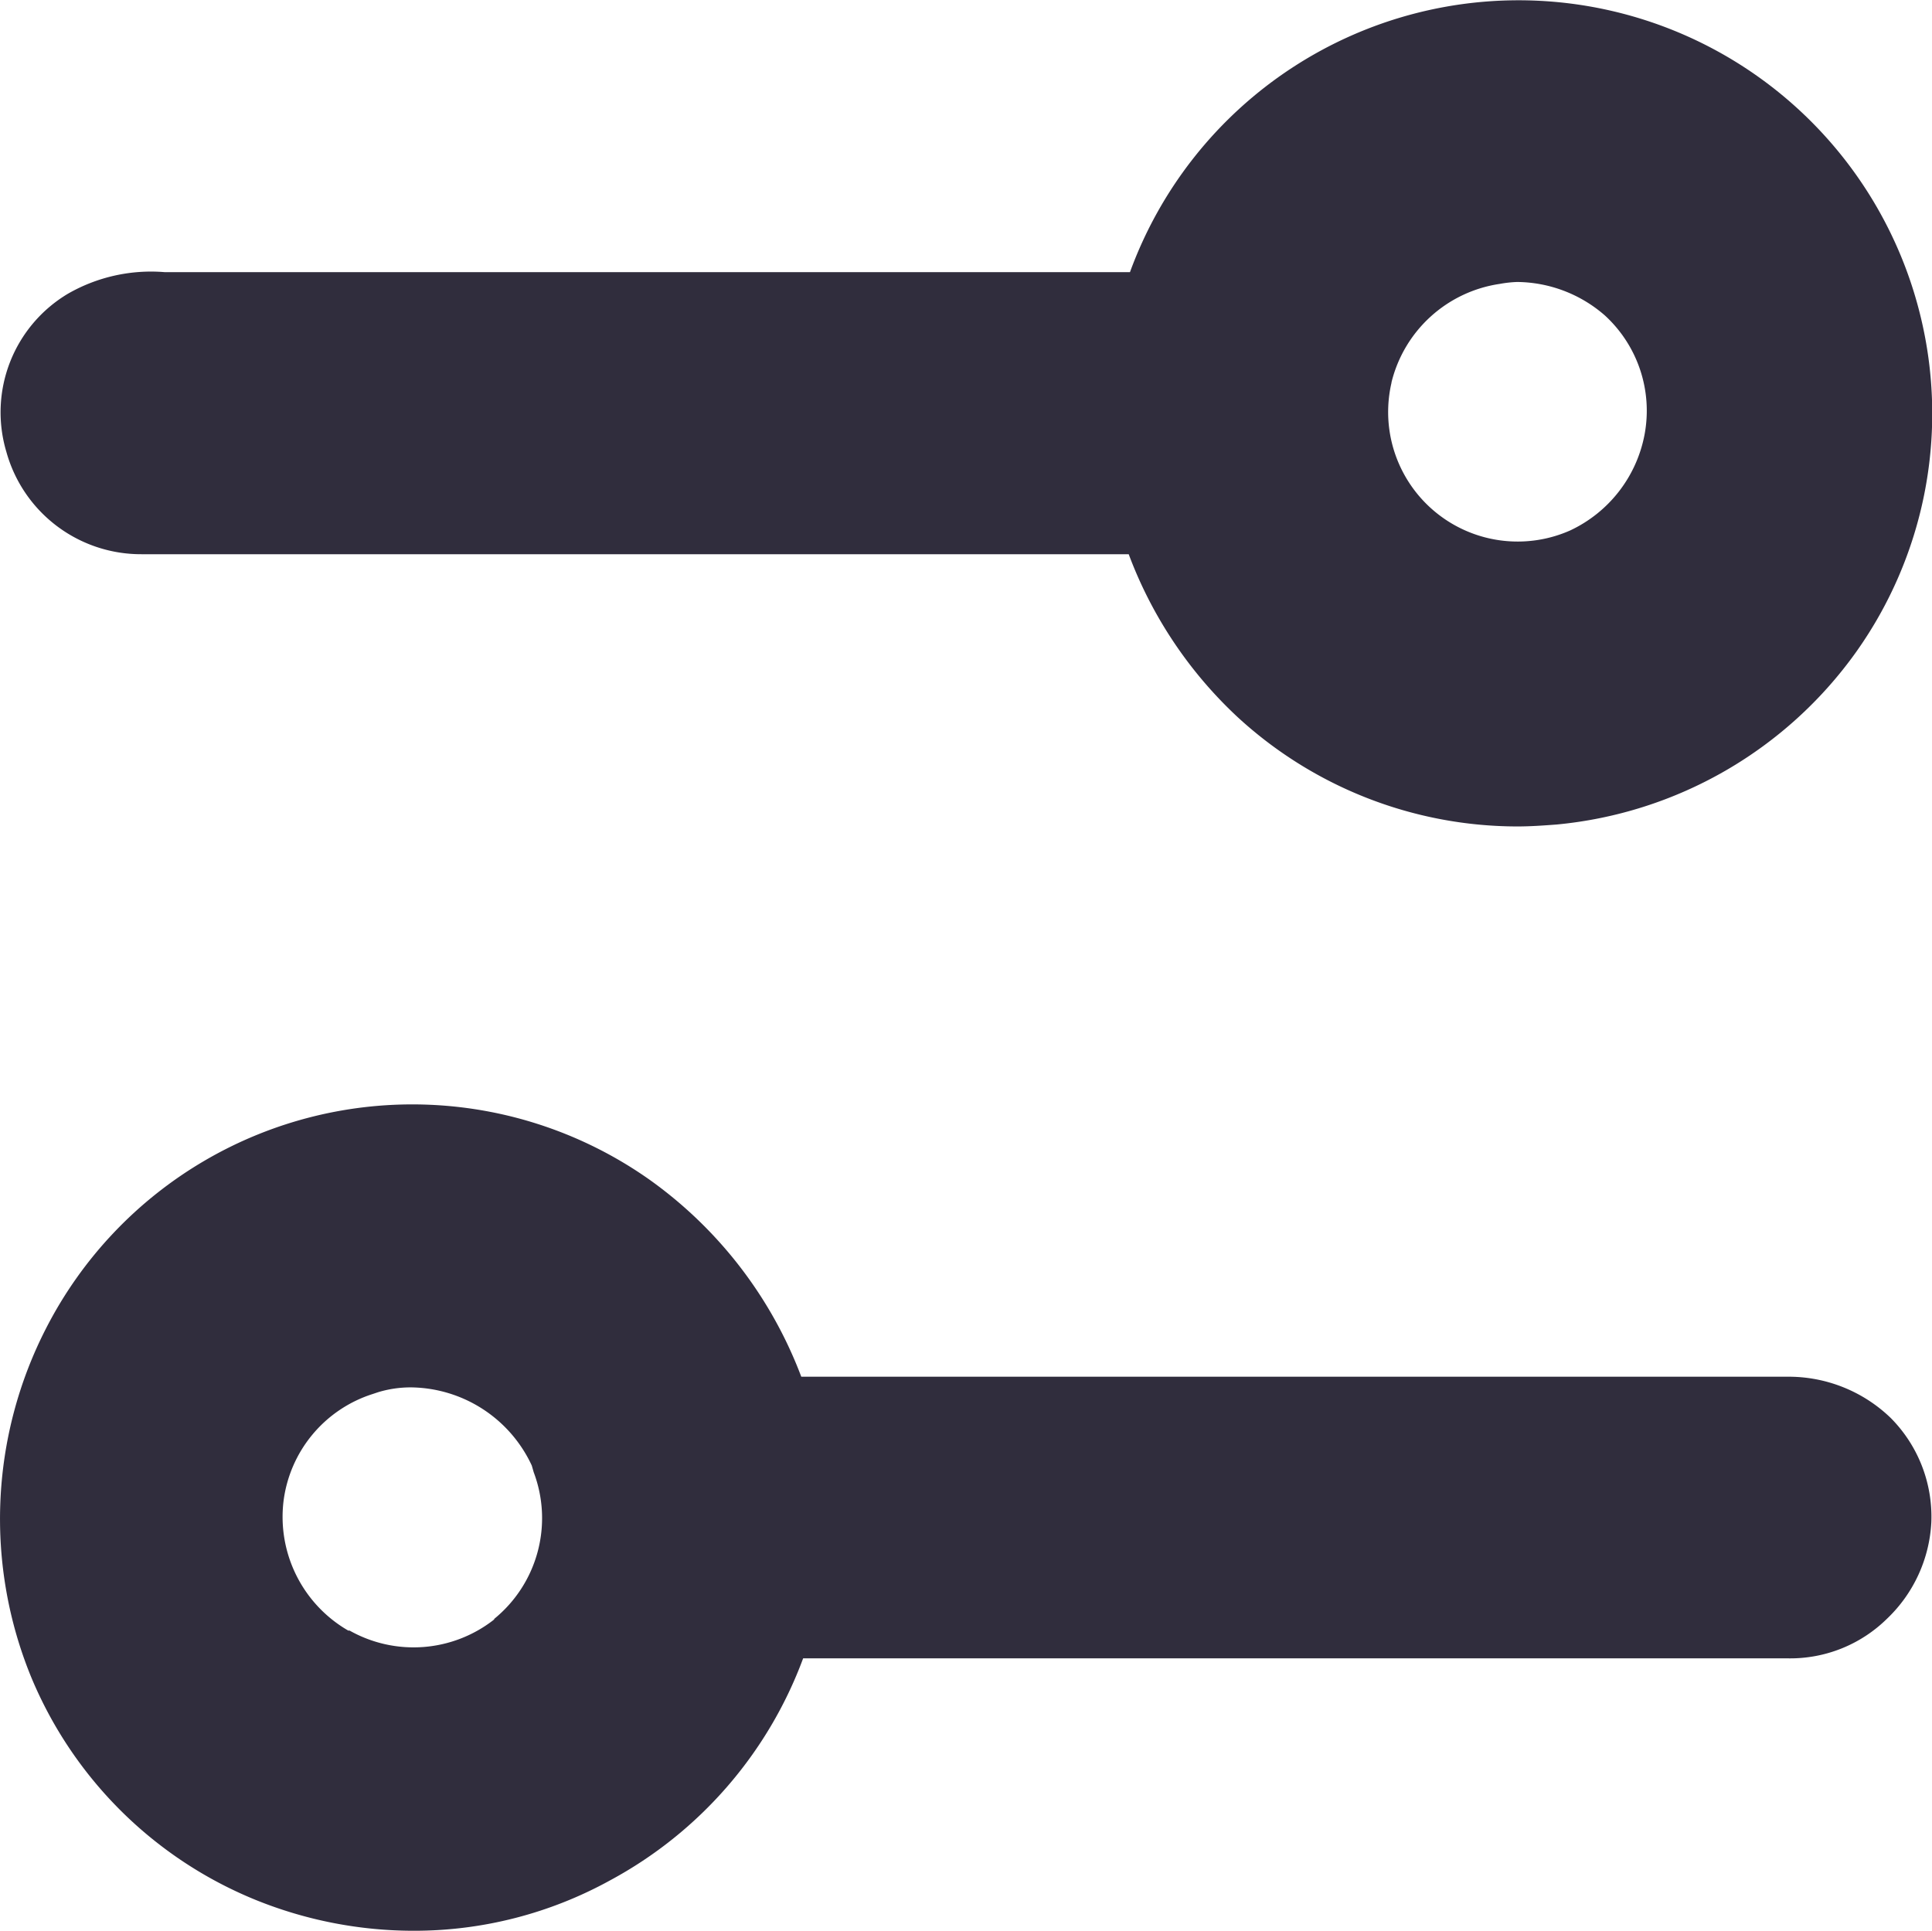 <svg xmlns="http://www.w3.org/2000/svg" width="23.012" height="23" viewBox="0 0 23.012 23">
  <g id="filter" transform="translate(-0.04 0.019)">
    <path id="Path_25854" data-name="Path 25854" d="M1.776,6.583H13.533a5.078,5.078,0,0,0,1.3,1.943,4.927,4.927,0,0,0,3.325,1.3c.161,0,.311-.011.472-.023A4.953,4.953,0,0,0,22.2,7.744a4.9,4.9,0,0,0,.782-3.921,4.927,4.927,0,0,0-9.434-.6H2.052A1.987,1.987,0,0,0,.9,3.479,1.644,1.644,0,0,0,.165,5.364,1.664,1.664,0,0,0,1.776,6.583ZM16.663,4.536a1.562,1.562,0,0,1,1.289-1.173,1.423,1.423,0,0,1,.207-.023,1.609,1.609,0,0,1,1.047.4,1.54,1.54,0,0,1,.472,1.414A1.587,1.587,0,0,1,18.791,6.3a1.543,1.543,0,0,1-2.128-1.759Z" transform="translate(-0.049)" fill="#302d3d"/>
    <path id="Path_25855" data-name="Path 25855" d="M21.33,117.593H9.584a5.087,5.087,0,0,0-1.806-2.346,4.9,4.9,0,0,0-7.19,1.771,4.971,4.971,0,0,0-.173,4.162,4.892,4.892,0,0,0,2.669,2.645,5.013,5.013,0,0,0,1.887.368,4.833,4.833,0,0,0,2.335-.6,4.958,4.958,0,0,0,2.3-2.645H21.342a1.643,1.643,0,0,0,1.173-.471,1.706,1.706,0,0,0,.529-1.15,1.669,1.669,0,0,0-.483-1.242A1.75,1.75,0,0,0,21.33,117.593Zm-15.4,2.886-.012.012a1.552,1.552,0,0,1-1.714.126H4.188a1.564,1.564,0,0,1-.771-1.541A1.542,1.542,0,0,1,4.476,117.8l.069-.023a1.335,1.335,0,0,1,.391-.057,1.606,1.606,0,0,1,1.438.931l.023.08A1.548,1.548,0,0,1,5.925,120.479Z" transform="translate(0 -101.212)" fill="#302d3d"/>
  </g>
</svg>
